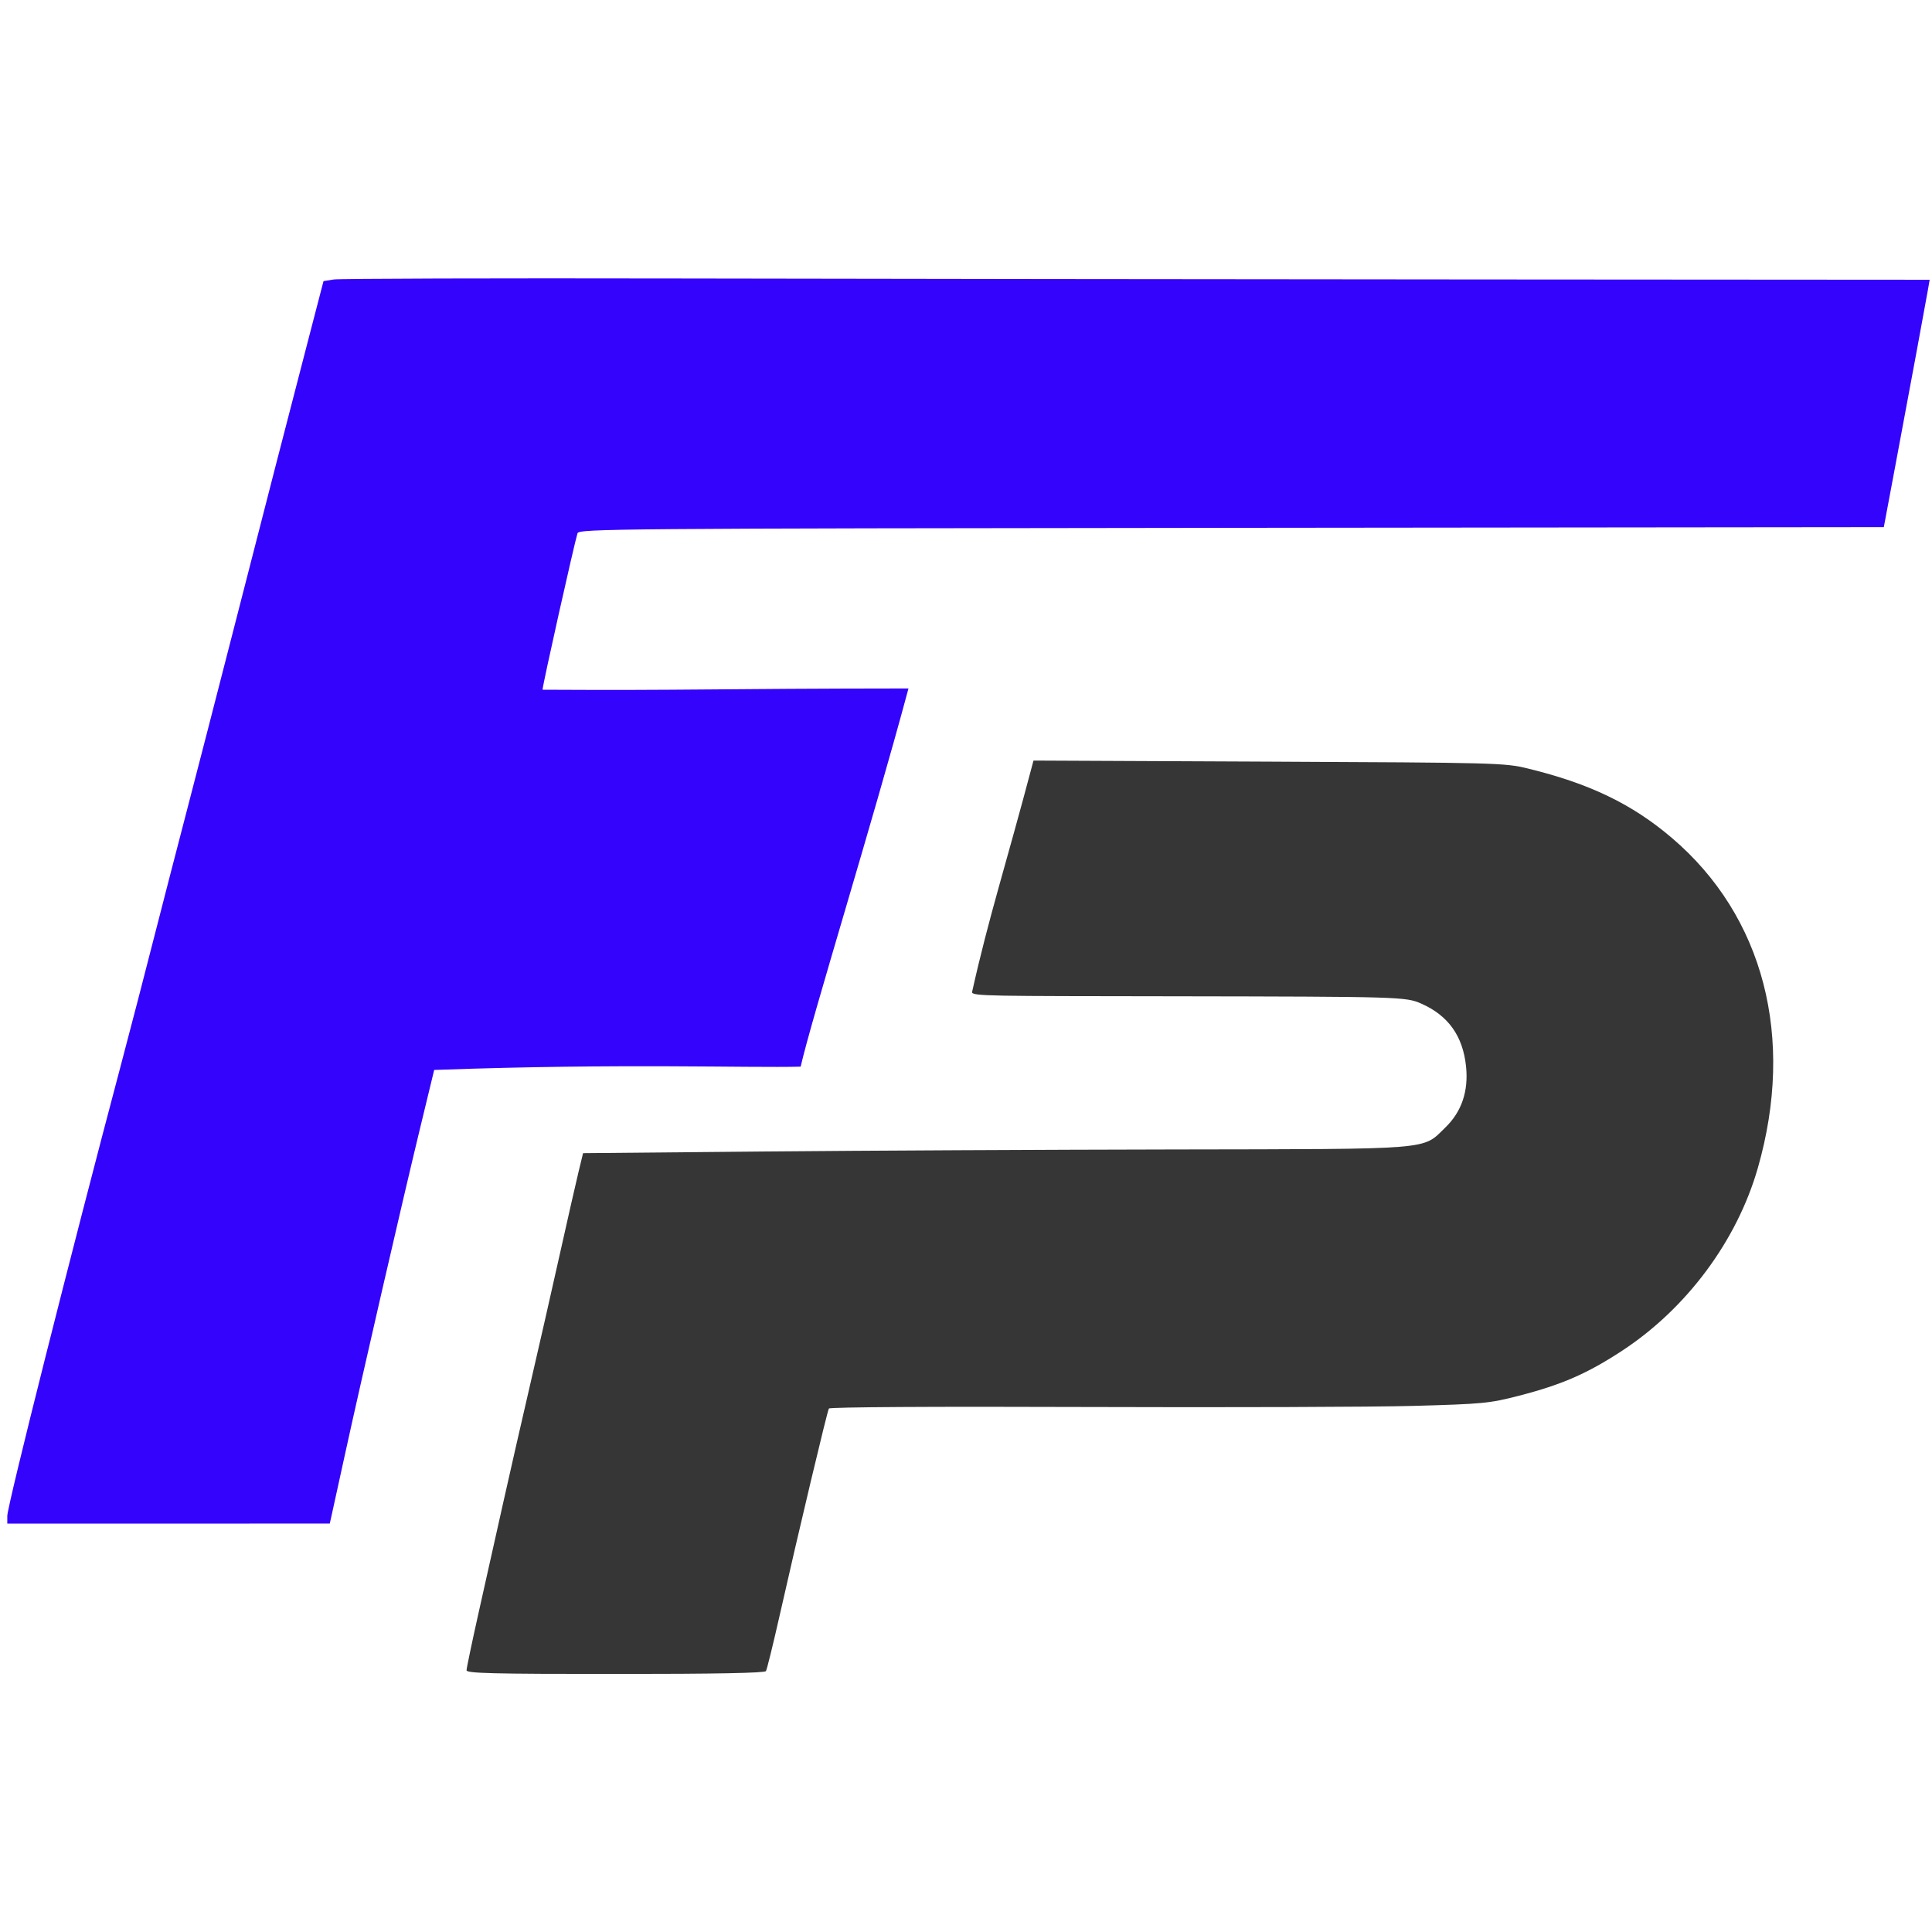 <?xml version="1.0" encoding="UTF-8"?> <svg xmlns="http://www.w3.org/2000/svg" xmlns:xlink="http://www.w3.org/1999/xlink" version="1.1" width="1000" height="1000"><style> #light-icon { display: inline; } #dark-icon { display: none; } @media (prefers-color-scheme: dark) { #light-icon { display: none; } #dark-icon { display: inline; } } </style><g id="light-icon"><svg xmlns="http://www.w3.org/2000/svg" xmlns:xlink="http://www.w3.org/1999/xlink" version="1.1" width="1000" height="1000"><g><g transform="matrix(31.25,0,0,31.25,0,0)"><svg xmlns="http://www.w3.org/2000/svg" xmlns:xlink="http://www.w3.org/1999/xlink" version="1.1" width="32" height="32"><svg xmlns:inkscape="http://www.inkscape.org/namespaces/inkscape" xmlns:sodipodi="http://sodipodi.sourceforge.net/DTD/sodipodi-0.dtd" xmlns="http://www.w3.org/2000/svg" xmlns:svg="http://www.w3.org/2000/svg" version="1.1" id="svg1" width="32" height="32" viewBox="0 0 32 32" sodipodi:docname="favicon_dark.svg" inkscape:version="1.4 (86a8ad7, 2024-10-11)"><defs id="defs1"></defs><g inkscape:groupmode="layer" inkscape:label="Image" id="g1" transform="translate(-7.5053562e-4,-5.457)"><g id="g2" transform="matrix(0.229,0,0,0.229,-11.122,-94.636)"><g id="g3" transform="translate(-0.438,19.504)"><path style="fill:#3403fc;fill-opacity:1;stroke-width:0.198" d="m 49.537,527.226 c 0,-0.733 4.614,-19.042 8.23,-32.662 0.685,-2.581 1.685,-6.431 2.618,-10.084 0.43,-1.686 1.374,-5.334 2.097,-8.107 0.723,-2.773 2.295,-8.868 3.494,-13.544 2.366,-9.231 3.742,-14.567 5.378,-20.859 l 1.054,-4.053 0.732,-0.119 c 0.403,-0.065 11.606,-0.098 24.895,-0.072 13.29,0.026 39.099,0.057 57.353,0.069 l 33.19,0.022 -0.128,0.741 c -0.162,0.942 -1.276,6.951 -2.354,12.704 l -0.834,4.449 -47.188,0.05 c -44.721,0.047 -47.193,0.068 -47.296,0.395 -0.229,0.729 -2.527,10.985 -2.527,11.314 10.6,0.059 12.177,-0.08 26.467,-0.092 -2.631,9.816 -6.99,23.813 -7.799,27.355 -3.87,0.098 -12.974,-0.246 -26.139,0.226 -0.773,0.028 -0.364,0 -0.364,0 l -1.018,4.202 c -1.29,5.328 -4.245,18.16 -5.429,23.578 -0.499,2.284 -0.952,4.352 -1.008,4.597 l -0.1,0.445 H 61.199 49.537 Z" id="path28-4-7" sodipodi:nodetypes="sssssscssscsscsscccscssscccs"></path><path style="fill:#363636;fill-opacity:1;stroke-width:0.198" d="m 82.754,538.388 c 0,-0.147 0.406,-2.082 0.902,-4.3 0.496,-2.218 1.29,-5.768 1.765,-7.889 0.474,-2.121 1.348,-5.946 1.94,-8.502 0.593,-2.556 1.544,-6.737 2.114,-9.293 0.57,-2.556 1.187,-5.269 1.371,-6.03 l 0.335,-1.384 13.037,-0.12 c 7.171,-0.066 20.562,-0.132 29.759,-0.148 18.921,-0.033 17.877,0.052 19.573,-1.59 1.18,-1.143 1.683,-2.63 1.495,-4.424 -0.229,-2.192 -1.284,-3.671 -3.234,-4.533 -1.121,-0.496 -1.483,-0.506 -17.997,-0.532 -13.087,-0.02 -14.566,0.005 -14.495,-0.313 1.236,-5.541 2.358,-8.849 4.441,-16.736 l 17.014,0.077 c 16.491,0.075 17.067,0.09 18.728,0.494 4.474,1.088 7.547,2.568 10.431,5.024 6.64,5.654 8.926,14.444 6.213,23.887 -1.509,5.252 -5.145,10.144 -9.814,13.205 -2.521,1.652 -4.362,2.455 -7.456,3.253 -2.138,0.551 -2.597,0.596 -7.614,0.735 -2.936,0.081 -13.63,0.117 -23.764,0.08 -10.957,-0.041 -18.471,0.005 -18.537,0.112 -0.121,0.195 -2.184,8.866 -3.566,14.985 -0.472,2.088 -0.915,3.89 -0.986,4.004 -0.087,0.141 -3.59,0.208 -10.892,0.208 -8.914,0 -10.764,-0.046 -10.764,-0.267 z" id="path1-2-3-1" sodipodi:nodetypes="sssssscssssssscscsssssscssss"></path></g></g></g></svg></svg></g></g></svg></g><g id="dark-icon"><svg xmlns="http://www.w3.org/2000/svg" xmlns:xlink="http://www.w3.org/1999/xlink" version="1.1" width="1000" height="1000"><g clip-path="url(#SvgjsClipPath1160)"><rect width="1000" height="1000" fill="#f3f3f3"></rect><g transform="matrix(28.125,0,0,28.125,50,50)"><svg xmlns="http://www.w3.org/2000/svg" xmlns:xlink="http://www.w3.org/1999/xlink" version="1.1" width="32" height="32"><svg xmlns:inkscape="http://www.inkscape.org/namespaces/inkscape" xmlns:sodipodi="http://sodipodi.sourceforge.net/DTD/sodipodi-0.dtd" xmlns="http://www.w3.org/2000/svg" xmlns:svg="http://www.w3.org/2000/svg" version="1.1" id="svg1" width="32" height="32" viewBox="0 0 32 32" sodipodi:docname="favicon_dark.svg" inkscape:version="1.4 (86a8ad7, 2024-10-11)"><defs id="defs1"><clipPath id="SvgjsClipPath1160"><rect width="1000" height="1000" x="0" y="0" rx="100" ry="100"></rect></clipPath></defs><g inkscape:groupmode="layer" inkscape:label="Image" id="g1" transform="translate(-7.5053562e-4,-5.457)"><g id="g2" transform="matrix(0.229,0,0,0.229,-11.122,-94.636)"><g id="g3" transform="translate(-0.438,19.504)"><path style="fill:#3403fc;fill-opacity:1;stroke-width:0.198" d="m 49.537,527.226 c 0,-0.733 4.614,-19.042 8.23,-32.662 0.685,-2.581 1.685,-6.431 2.618,-10.084 0.43,-1.686 1.374,-5.334 2.097,-8.107 0.723,-2.773 2.295,-8.868 3.494,-13.544 2.366,-9.231 3.742,-14.567 5.378,-20.859 l 1.054,-4.053 0.732,-0.119 c 0.403,-0.065 11.606,-0.098 24.895,-0.072 13.29,0.026 39.099,0.057 57.353,0.069 l 33.19,0.022 -0.128,0.741 c -0.162,0.942 -1.276,6.951 -2.354,12.704 l -0.834,4.449 -47.188,0.05 c -44.721,0.047 -47.193,0.068 -47.296,0.395 -0.229,0.729 -2.527,10.985 -2.527,11.314 10.6,0.059 12.177,-0.08 26.467,-0.092 -2.631,9.816 -6.99,23.813 -7.799,27.355 -3.87,0.098 -12.974,-0.246 -26.139,0.226 -0.773,0.028 -0.364,0 -0.364,0 l -1.018,4.202 c -1.29,5.328 -4.245,18.16 -5.429,23.578 -0.499,2.284 -0.952,4.352 -1.008,4.597 l -0.1,0.445 H 61.199 49.537 Z" id="path28-4-7" sodipodi:nodetypes="sssssscssscsscsscccscssscccs"></path><path style="fill:#363636;fill-opacity:1;stroke-width:0.198" d="m 82.754,538.388 c 0,-0.147 0.406,-2.082 0.902,-4.3 0.496,-2.218 1.29,-5.768 1.765,-7.889 0.474,-2.121 1.348,-5.946 1.94,-8.502 0.593,-2.556 1.544,-6.737 2.114,-9.293 0.57,-2.556 1.187,-5.269 1.371,-6.03 l 0.335,-1.384 13.037,-0.12 c 7.171,-0.066 20.562,-0.132 29.759,-0.148 18.921,-0.033 17.877,0.052 19.573,-1.59 1.18,-1.143 1.683,-2.63 1.495,-4.424 -0.229,-2.192 -1.284,-3.671 -3.234,-4.533 -1.121,-0.496 -1.483,-0.506 -17.997,-0.532 -13.087,-0.02 -14.566,0.005 -14.495,-0.313 1.236,-5.541 2.358,-8.849 4.441,-16.736 l 17.014,0.077 c 16.491,0.075 17.067,0.09 18.728,0.494 4.474,1.088 7.547,2.568 10.431,5.024 6.64,5.654 8.926,14.444 6.213,23.887 -1.509,5.252 -5.145,10.144 -9.814,13.205 -2.521,1.652 -4.362,2.455 -7.456,3.253 -2.138,0.551 -2.597,0.596 -7.614,0.735 -2.936,0.081 -13.63,0.117 -23.764,0.08 -10.957,-0.041 -18.471,0.005 -18.537,0.112 -0.121,0.195 -2.184,8.866 -3.566,14.985 -0.472,2.088 -0.915,3.89 -0.986,4.004 -0.087,0.141 -3.59,0.208 -10.892,0.208 -8.914,0 -10.764,-0.046 -10.764,-0.267 z" id="path1-2-3-1" sodipodi:nodetypes="sssssscssssssscscsssssscssss"></path></g></g></g></svg></svg></g></g></svg></g></svg> 